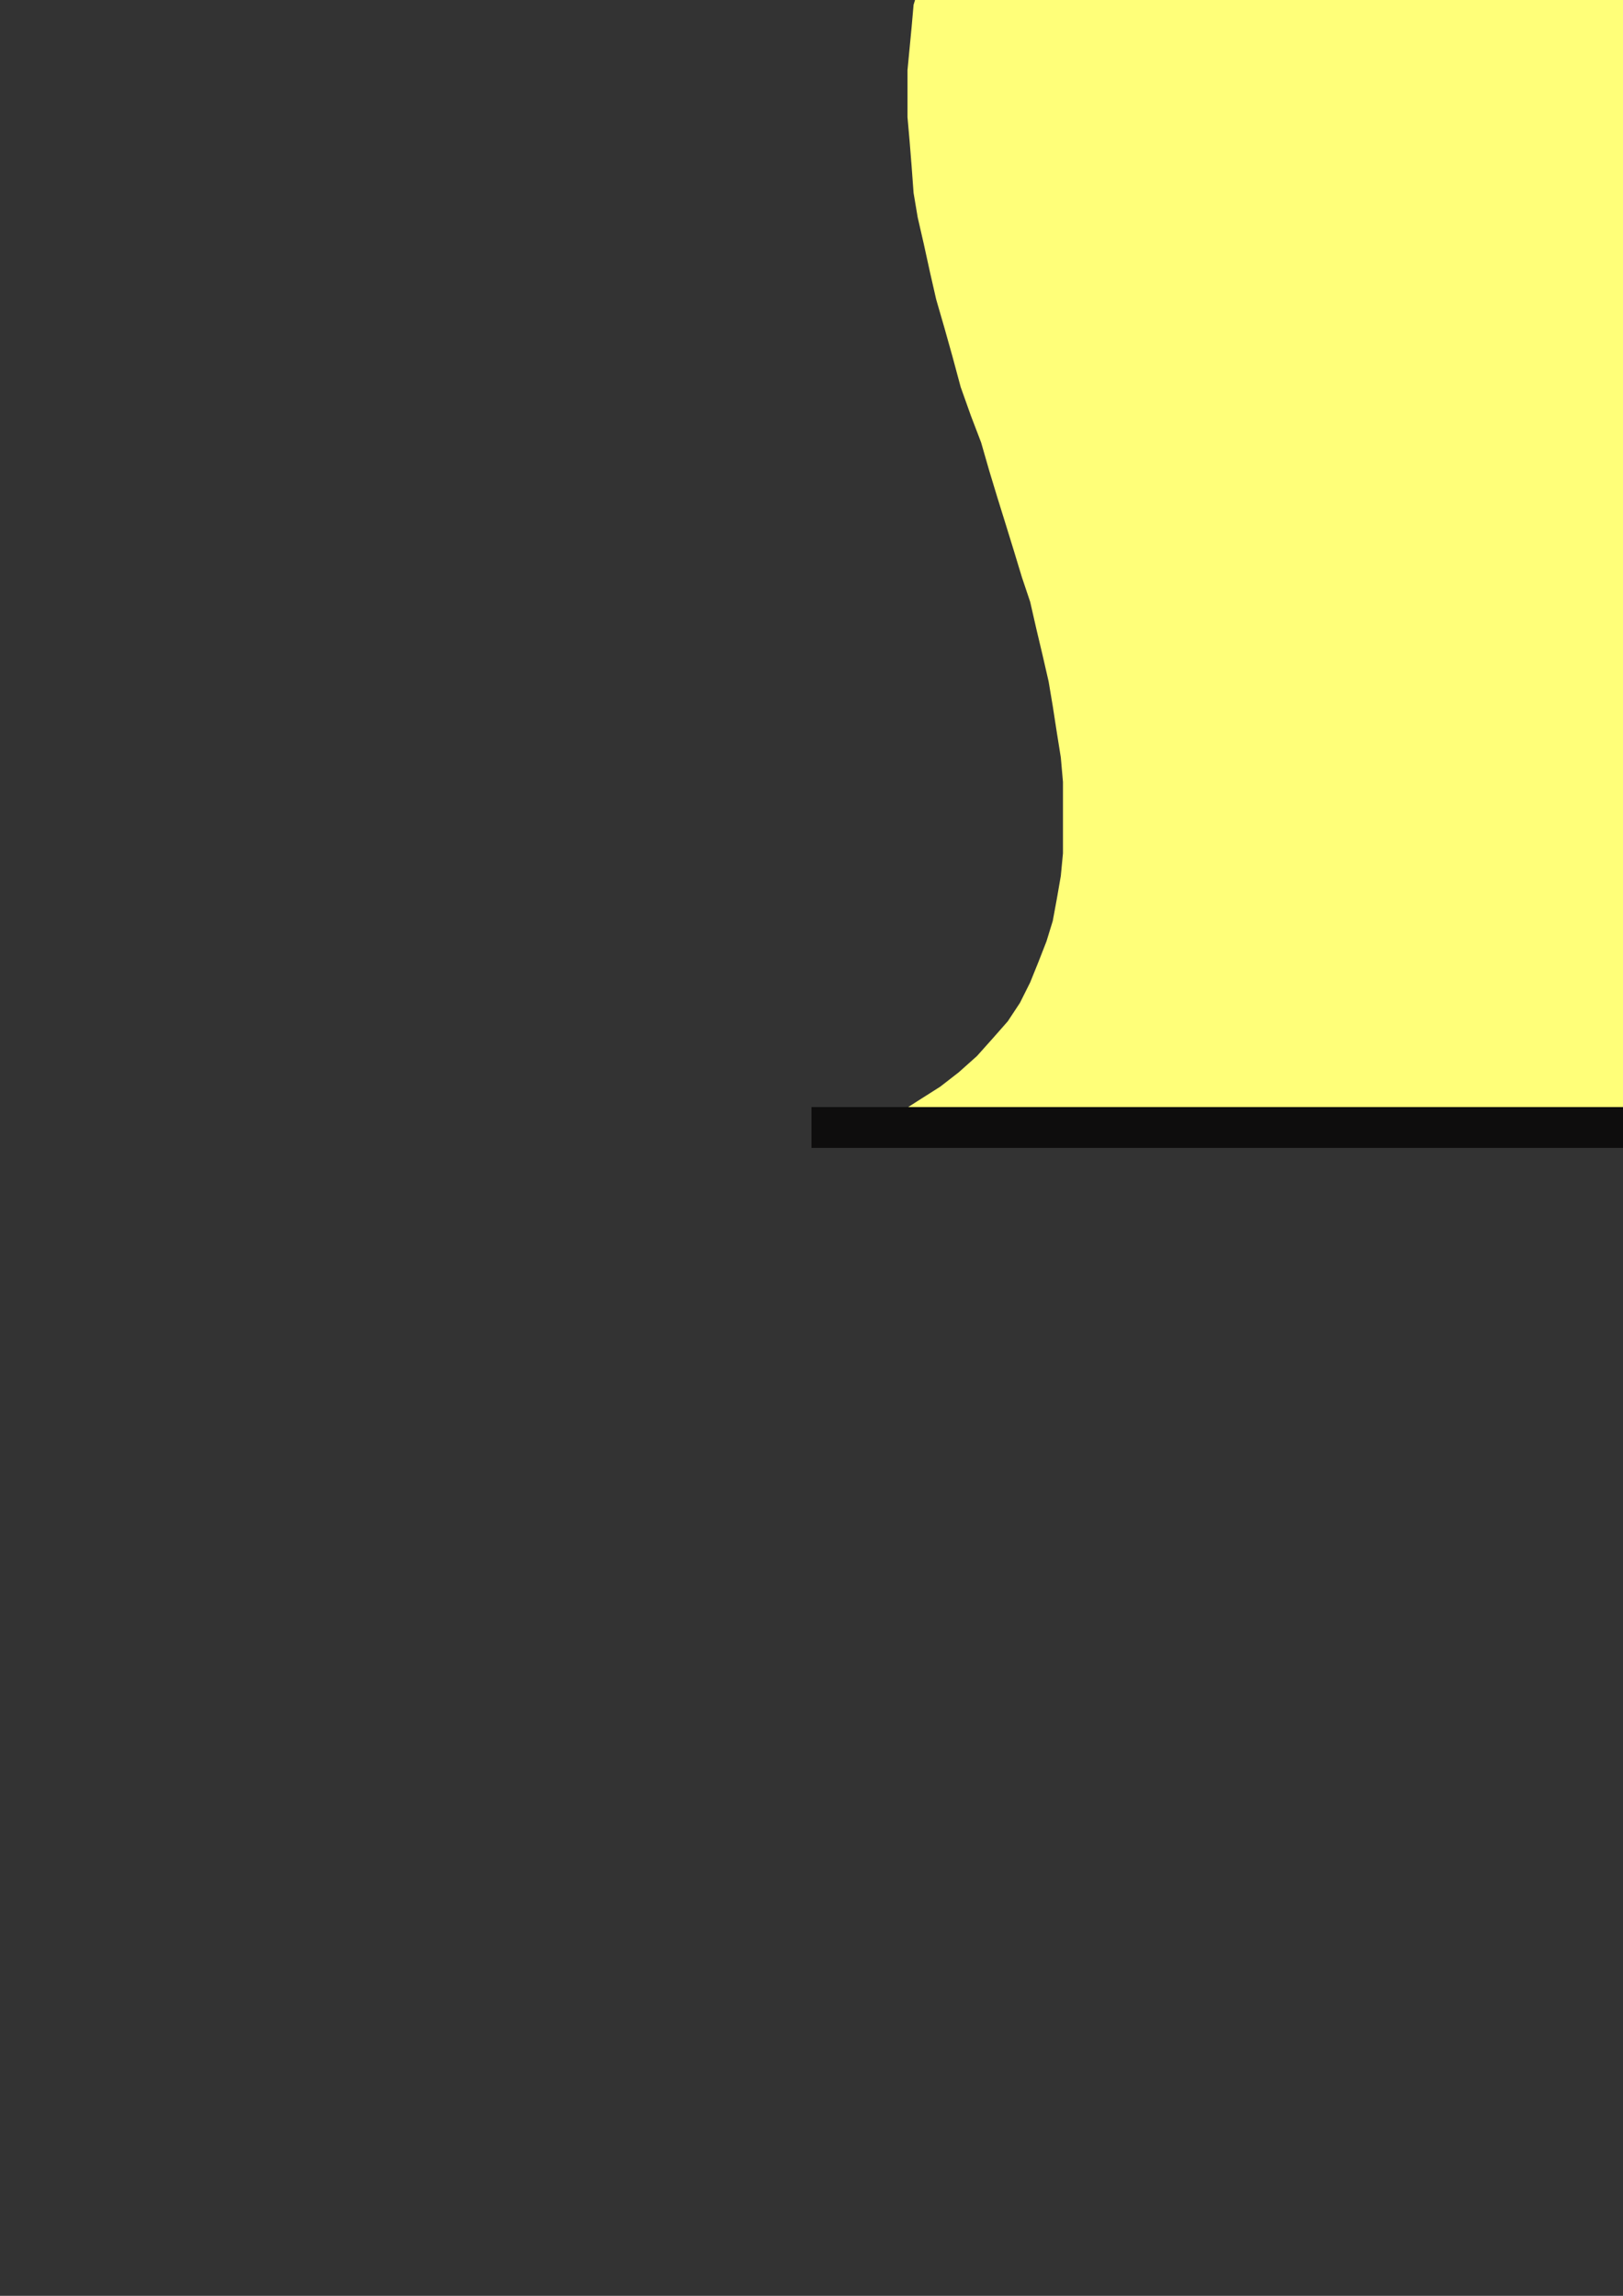<?xml version="1.0" encoding="utf-8"?>
<!-- Created by UniConvertor 2.0rc4 (https://sk1project.net/) -->
<svg xmlns="http://www.w3.org/2000/svg" height="841.89pt" viewBox="0 0 595.276 841.89" width="595.276pt" version="1.1" xmlns:xlink="http://www.w3.org/1999/xlink" id="442f98cf-f609-11ea-9329-dcc15c148e23">

<rect x="0" y="0" width="595.276" height="841.89" fill="#333333" stroke="none"/>

<g>
	<g>
		<path style="fill:#8c8c8d;" d="M 649.358,412.737 L 314.126,412.737 527.102,362.481 863.126,362.481 649.358,412.737 Z" />
		<path style="fill:#ffff79;" d="M 737.126,-90.543 L 729.638,-86.799 722.078,-82.263 715.382,-77.799 709.334,-73.263 703.358,-68.799 698.102,-63.543 692.846,-57.495 688.382,-52.239 683.846,-46.263 680.102,-40.287 676.358,-33.519 673.334,-26.751 670.382,-20.055 668.078,-13.287 666.638,-5.799 665.126,1.761 663.614,9.969 662.822,17.457 662.102,25.737 662.102,34.737 662.102,42.945 662.822,51.945 663.614,60.945 665.126,70.737 665.846,79.737 668.078,89.457 670.382,99.969 672.614,109.761 675.638,120.201 678.59,130.713 681.614,141.945 685.358,152.457 689.102,162.249 692.126,172.761 695.078,182.481 698.102,192.201 701.126,201.993 704.078,211.713 707.102,220.713 709.334,230.505 711.638,240.225 713.87,249.945 715.382,258.945 716.822,268.737 718.334,277.737 719.126,286.737 719.126,295.737 719.126,304.737 719.126,312.945 718.334,321.225 716.822,329.505 715.382,337.713 713.078,345.993 710.126,353.481 707.102,360.969 702.638,367.737 698.102,374.505 693.638,381.201 687.59,387.249 680.822,393.945 674.126,399.201 665.846,404.457 657.638,409.713 647.846,414.249 318.59,413.457 328.382,408.993 336.59,403.737 344.87,398.481 351.638,393.225 358.334,387.249 364.382,380.481 369.638,374.505 374.102,367.737 377.846,360.249 380.87,352.761 383.822,345.201 386.126,337.713 387.638,329.505 389.078,321.225 389.87,312.945 389.87,304.737 389.87,295.737 389.87,286.737 389.078,277.737 387.638,268.737 386.126,258.945 384.614,249.945 382.382,240.225 380.078,230.505 377.846,220.713 374.822,211.713 371.87,201.993 368.846,192.201 365.822,182.481 362.87,172.761 359.846,162.249 356.102,152.457 352.358,141.945 349.334,130.713 346.382,120.201 343.358,109.761 341.126,99.969 338.822,89.457 336.59,79.737 335.078,70.737 334.358,60.945 333.638,51.945 332.846,42.945 332.846,34.737 332.846,25.737 333.638,17.457 334.358,9.969 335.078,1.761 337.382,-5.799 338.822,-13.287 341.126,-20.055 344.078,-26.751 347.102,-33.519 350.846,-40.287 354.59,-46.263 359.126,-52.239 363.59,-57.495 368.846,-63.543 374.102,-68.799 380.078,-73.263 386.126,-77.799 392.822,-82.263 400.382,-86.799 407.87,-90.543 737.126,-90.543 Z" />
		<path style="stroke:#0e0d0c;stroke-width:0.0;stroke-miterlimit:10.433;fill:none;" d="M 737.126,-90.543 L 729.638,-86.799 722.078,-82.263 715.382,-77.799 709.334,-73.263 703.358,-68.799 698.102,-63.543 692.846,-57.495 688.382,-52.239 683.846,-46.263 680.102,-40.287 676.358,-33.519 673.334,-26.751 670.382,-20.055 668.078,-13.287 666.638,-5.799 665.126,1.761 663.614,9.969 662.822,17.457 662.102,25.737 662.102,34.737 662.102,42.945 662.822,51.945 663.614,60.945 665.126,70.737 665.846,79.737 668.078,89.457 670.382,99.969 672.614,109.761 675.638,120.201 678.59,130.713 681.614,141.945 685.358,152.457 689.102,162.249 692.126,172.761 695.078,182.481 698.102,192.201 701.126,201.993 704.078,211.713 707.102,220.713 709.334,230.505 711.638,240.225 713.87,249.945 715.382,258.945 716.822,268.737 718.334,277.737 719.126,286.737 719.126,295.737 719.126,304.737 719.126,312.945 718.334,321.225 716.822,329.505 715.382,337.713 713.078,345.993 710.126,353.481 707.102,360.969 702.638,367.737 698.102,374.505 693.638,381.201 687.59,387.249 680.822,393.945 674.126,399.201 665.846,404.457 657.638,409.713 647.846,414.249 318.59,413.457 328.382,408.993 336.59,403.737 344.87,398.481 351.638,393.225 358.334,387.249 364.382,380.481 369.638,374.505 374.102,367.737 377.846,360.249 380.87,352.761 383.822,345.201 386.126,337.713 387.638,329.505 389.078,321.225 389.87,312.945 389.87,304.737 389.87,295.737 389.87,286.737 389.078,277.737 387.638,268.737 386.126,258.945 384.614,249.945 382.382,240.225 380.078,230.505 377.846,220.713 374.822,211.713 371.87,201.993 368.846,192.201 365.822,182.481 362.87,172.761 359.846,162.249 356.102,152.457 352.358,141.945 349.334,130.713 346.382,120.201 343.358,109.761 341.126,99.969 338.822,89.457 336.59,79.737 335.078,70.737 334.358,60.945 333.638,51.945 332.846,42.945 332.846,34.737 332.846,25.737 333.638,17.457 334.358,9.969 335.078,1.761 337.382,-5.799 338.822,-13.287 341.126,-20.055 344.078,-26.751 347.102,-33.519 350.846,-40.287 354.59,-46.263 359.126,-52.239 363.59,-57.495 368.846,-63.543 374.102,-68.799 380.078,-73.263 386.126,-77.799 392.822,-82.263 400.382,-86.799 407.87,-90.543 737.126,-90.543" />
		<path style="fill:#0e0d0d;" d="M 388.358,-53.751 L 395.846,-65.775 413.126,-65.775 414.638,-65.775 416.078,-65.775 417.59,-65.775 419.102,-65.055 419.822,-65.055 421.334,-64.263 422.126,-64.263 422.126,-63.543 422.846,-62.751 422.846,-62.031 422.846,-61.239 422.846,-60.519 422.126,-59.007 422.126,-58.287 421.334,-56.775 420.614,-56.055 419.822,-55.263 419.822,-53.751 419.102,-53.751 409.382,-53.751 409.382,-53.751 409.382,-55.263 410.102,-56.055 410.102,-56.055 410.102,-56.775 409.382,-56.775 409.382,-56.775 409.382,-56.775 408.59,-57.495 408.59,-57.495 407.87,-57.495 407.078,-57.495 406.358,-57.495 401.822,-57.495 399.59,-53.751 388.358,-53.751 Z" />
		<path style="fill:#0e0d0d;" d="M 388.358,-53.751 L 372.59,-30.495 383.822,-30.495 392.102,-42.519 396.638,-42.519 397.358,-42.519 398.078,-42.519 398.078,-42.519 398.87,-42.519 398.87,-42.519 399.59,-42.519 399.59,-41.799 399.59,-41.799 399.59,-41.007 399.59,-40.287 398.87,-38.775 398.078,-38.055 395.846,-34.239 395.846,-34.239 395.126,-33.519 395.126,-33.519 395.126,-32.799 394.334,-32.007 394.334,-32.007 394.334,-31.287 393.614,-30.495 404.846,-30.495 406.358,-32.007 405.638,-32.007 405.638,-32.799 405.638,-33.519 406.358,-34.239 406.358,-34.239 406.358,-34.239 406.358,-34.239 406.358,-34.239 409.382,-38.775 410.822,-41.007 411.614,-42.519 411.614,-43.239 411.614,-44.751 411.614,-45.543 410.822,-46.263 410.102,-47.055 409.382,-47.055 410.102,-47.055 410.822,-47.775 411.614,-47.775 413.126,-48.495 413.846,-49.287 414.638,-49.287 415.358,-50.007 415.358,-50.007 416.078,-50.799 416.87,-51.519 417.59,-52.239 418.382,-53.031 419.102,-53.751 419.102,-53.751 409.382,-53.751 408.59,-53.751 408.59,-53.031 407.87,-53.031 407.87,-52.239 407.87,-52.239 407.078,-52.239 407.078,-51.519 406.358,-51.519 406.358,-51.519 405.638,-51.519 404.846,-50.799 404.846,-50.799 404.126,-50.799 403.334,-50.799 402.614,-50.799 402.614,-50.799 397.358,-50.799 399.59,-53.751 388.358,-53.751 Z" />
		<path style="fill:#0e0d0d;" d="M 410.102,-30.495 L 433.358,-65.775 461.078,-65.775 455.822,-57.495 439.334,-57.495 436.382,-53.031 449.846,-53.031 444.59,-44.751 431.126,-44.751 426.59,-38.775 443.87,-38.775 438.614,-30.495 410.102,-30.495 Z" />
		<path style="fill:#0e0d0d;" d="M 476.126,-44.031 L 486.638,-44.031 485.126,-42.519 484.334,-41.007 482.822,-39.495 481.382,-38.055 479.87,-36.543 478.358,-35.751 476.846,-34.239 474.614,-33.519 473.822,-33.519 473.102,-32.799 472.382,-32.007 471.59,-32.007 470.078,-31.287 469.358,-31.287 468.638,-31.287 467.846,-30.495 467.126,-30.495 465.614,-30.495 464.822,-30.495 464.102,-29.775 463.382,-29.775 461.87,-29.775 461.078,-29.775 460.358,-29.775 458.126,-29.775 456.614,-29.775 455.102,-30.495 453.59,-31.287 452.078,-32.007 451.358,-32.799 450.638,-33.519 449.846,-35.031 449.846,-35.751 449.846,-37.263 449.846,-38.775 449.846,-40.287 450.638,-42.519 451.358,-44.031 452.87,-46.263 454.382,-48.495 455.822,-50.007 457.334,-52.239 458.846,-53.751 460.358,-56.055 461.87,-57.495 464.102,-59.007 465.614,-60.519 467.846,-61.239 468.638,-62.031 470.078,-62.751 470.87,-63.543 471.59,-63.543 473.102,-64.263 473.822,-64.263 474.614,-65.055 476.126,-65.055 476.846,-65.775 477.638,-65.775 479.078,-65.775 479.87,-66.495 481.382,-66.495 482.102,-66.495 482.822,-66.495 484.334,-66.495 485.846,-66.495 487.358,-66.495 488.87,-65.775 490.382,-65.775 491.102,-65.055 492.614,-64.263 493.334,-63.543 493.334,-62.751 494.126,-62.031 494.126,-61.239 494.126,-59.799 494.126,-58.287 494.126,-56.775 493.334,-55.263 492.614,-53.751 491.822,-52.239 480.59,-52.239 481.382,-53.751 482.102,-54.543 482.102,-56.055 482.102,-56.775 482.102,-56.775 481.382,-56.775 481.382,-57.495 480.59,-57.495 480.59,-57.495 479.87,-57.495 479.078,-57.495 478.358,-57.495 477.638,-57.495 476.846,-57.495 476.126,-57.495 475.334,-56.775 474.614,-56.775 473.822,-56.775 473.102,-56.055 471.59,-55.263 470.87,-54.543 470.078,-53.751 469.358,-53.031 468.638,-52.239 467.846,-51.519 467.126,-50.007 466.334,-49.287 465.614,-47.775 464.822,-47.055 464.102,-45.543 463.382,-44.751 463.382,-44.031 462.59,-43.239 462.59,-42.519 462.59,-41.799 462.59,-41.007 462.59,-40.287 462.59,-40.287 463.382,-39.495 463.382,-39.495 464.102,-38.775 464.822,-38.775 465.614,-38.775 466.334,-38.775 467.126,-38.775 467.846,-38.775 467.846,-38.775 468.638,-38.775 469.358,-39.495 470.078,-39.495 470.87,-39.495 471.59,-40.287 471.59,-40.287 472.382,-41.007 473.102,-41.007 473.822,-41.799 474.614,-42.519 474.614,-43.239 475.334,-43.239 476.126,-44.031 Z" />
		<path style="fill:#0e0d0d;" d="M 482.102,-30.495 L 505.358,-65.775 517.382,-65.775 494.126,-30.495 482.102,-30.495 Z" />
		<path style="fill:#0e0d0d;" d="M 500.822,-30.495 L 524.078,-65.775 551.87,-65.775 546.614,-57.495 530.126,-57.495 527.102,-53.031 541.358,-53.031 536.102,-44.751 521.846,-44.751 518.102,-38.775 535.382,-38.775 529.334,-30.495 500.822,-30.495 Z" />
		<path style="fill:#0e0d0d;" d="M 550.358,-53.751 L 558.638,-65.775 572.822,-65.775 574.334,-65.775 575.126,-65.775 575.846,-65.775 577.358,-65.775 578.078,-65.775 578.87,-65.775 579.59,-65.055 580.382,-65.055 580.382,-65.055 581.102,-65.055 581.822,-65.055 582.614,-64.263 582.614,-64.263 582.614,-64.263 583.334,-63.543 583.334,-63.543 584.126,-62.751 584.126,-61.239 584.846,-60.519 584.846,-59.007 584.126,-58.287 583.334,-56.775 582.614,-55.263 581.822,-53.751 571.382,-53.751 571.382,-53.751 571.382,-54.543 572.102,-55.263 572.102,-56.055 572.102,-56.055 571.382,-56.775 571.382,-56.775 570.59,-56.775 570.59,-56.775 569.87,-56.775 569.078,-56.775 568.358,-56.775 567.638,-56.775 563.822,-56.775 561.59,-53.751 550.358,-53.751 Z" />
		<path style="fill:#0e0d0d;" d="M 550.358,-53.751 L 535.382,-30.495 546.614,-30.495 553.382,-41.007 560.078,-41.007 561.59,-41.007 563.822,-41.799 565.334,-41.799 566.846,-41.799 568.358,-42.519 569.87,-43.239 571.382,-44.031 572.102,-44.751 573.614,-45.543 575.126,-46.263 576.638,-47.055 577.358,-48.495 578.87,-49.287 579.59,-50.799 581.102,-52.239 581.822,-53.751 581.822,-53.751 571.382,-53.751 570.59,-53.031 570.59,-52.239 569.87,-52.239 569.87,-51.519 569.078,-51.519 569.078,-51.519 568.358,-50.799 568.358,-50.799 567.638,-50.799 567.638,-50.799 566.846,-50.007 566.126,-50.007 565.334,-50.007 564.614,-50.007 563.822,-50.007 563.102,-50.007 559.358,-50.007 561.59,-53.751 550.358,-53.751 Z" />
		<path style="fill:#0e0d0d;" d="M 578.078,-30.495 L 595.358,-56.775 584.846,-56.775 591.614,-65.775 623.078,-65.775 617.102,-56.775 607.382,-56.775 590.102,-30.495 578.078,-30.495 Z" />
		<path style="fill:#0e0d0d;" d="M 608.822,-41.799 L 620.126,-41.799 619.334,-41.007 619.334,-40.287 619.334,-39.495 620.126,-38.775 620.126,-38.775 620.126,-38.775 620.846,-38.775 620.846,-38.055 621.638,-38.055 621.638,-38.055 622.358,-38.055 623.078,-38.055 623.87,-38.055 623.87,-38.055 624.59,-38.055 624.59,-38.055 625.382,-38.775 626.102,-38.775 626.102,-38.775 626.822,-38.775 627.614,-39.495 627.614,-39.495 628.334,-40.287 629.126,-40.287 629.126,-41.007 629.126,-41.799 629.126,-41.799 629.126,-42.519 628.334,-42.519 627.614,-43.239 626.822,-43.239 626.102,-44.031 625.382,-44.031 625.382,-44.031 625.382,-44.031 624.59,-44.031 623.87,-44.031 623.078,-44.751 622.358,-44.751 622.358,-44.751 621.638,-45.543 620.846,-45.543 620.126,-45.543 620.126,-45.543 619.334,-46.263 618.614,-47.055 617.822,-47.055 617.822,-47.055 617.102,-47.775 617.102,-49.287 616.382,-50.007 617.102,-50.799 617.102,-51.519 617.102,-53.031 617.822,-53.751 618.614,-55.263 620.126,-56.775 620.846,-57.495 621.638,-59.007 623.078,-59.799 623.87,-61.239 625.382,-62.031 626.822,-62.751 628.334,-63.543 629.846,-64.263 631.358,-65.055 632.87,-65.775 634.382,-65.775 635.822,-65.775 637.334,-66.495 639.638,-66.495 641.078,-66.495 642.59,-66.495 644.102,-66.495 645.614,-65.775 646.334,-65.775 647.126,-65.775 648.638,-65.055 649.358,-64.263 649.358,-63.543 650.078,-62.031 650.078,-60.519 650.078,-58.287 648.638,-55.263 638.126,-55.263 638.126,-56.055 638.126,-56.775 638.126,-57.495 638.126,-57.495 638.126,-58.287 637.334,-58.287 637.334,-58.287 637.334,-58.287 636.614,-58.287 636.614,-58.287 635.822,-58.287 635.102,-58.287 635.102,-58.287 634.382,-58.287 634.382,-58.287 633.59,-58.287 633.59,-58.287 632.87,-58.287 632.87,-58.287 632.078,-58.287 632.078,-57.495 631.358,-56.775 630.638,-56.775 630.638,-56.055 629.846,-56.055 629.846,-55.263 629.846,-54.543 630.638,-54.543 630.638,-53.751 631.358,-53.751 632.078,-53.751 632.87,-53.031 632.87,-53.031 633.59,-53.031 633.59,-53.031 633.59,-53.031 633.59,-53.031 634.382,-53.031 634.382,-53.031 635.102,-52.239 636.614,-52.239 637.334,-51.519 638.126,-51.519 639.638,-50.799 640.358,-50.799 640.358,-50.799 641.078,-50.007 641.87,-50.007 641.87,-49.287 642.59,-47.775 642.59,-47.055 642.59,-46.263 642.59,-45.543 641.87,-44.031 641.87,-43.239 640.358,-41.799 639.638,-40.287 638.846,-38.775 637.334,-38.055 636.614,-36.543 635.102,-35.751 633.59,-34.239 632.078,-33.519 630.638,-32.799 629.126,-32.007 627.614,-31.287 626.102,-31.287 624.59,-30.495 622.358,-30.495 620.846,-29.775 618.614,-29.775 617.102,-29.775 615.59,-29.775 614.078,-29.775 612.638,-30.495 611.126,-30.495 610.334,-31.287 608.822,-31.287 608.102,-32.007 608.102,-32.799 607.382,-34.239 607.382,-36.543 607.382,-38.775 608.822,-41.799 Z" />
		<path style="fill:#0e0d0d;" d="M 664.334,420.945 L 297.638,420.945 297.638,405.969 664.334,405.969 664.334,420.945 Z" />
	</g>
</g>
<g>
</g>
<g>
</g>
<g>
</g>
</svg>